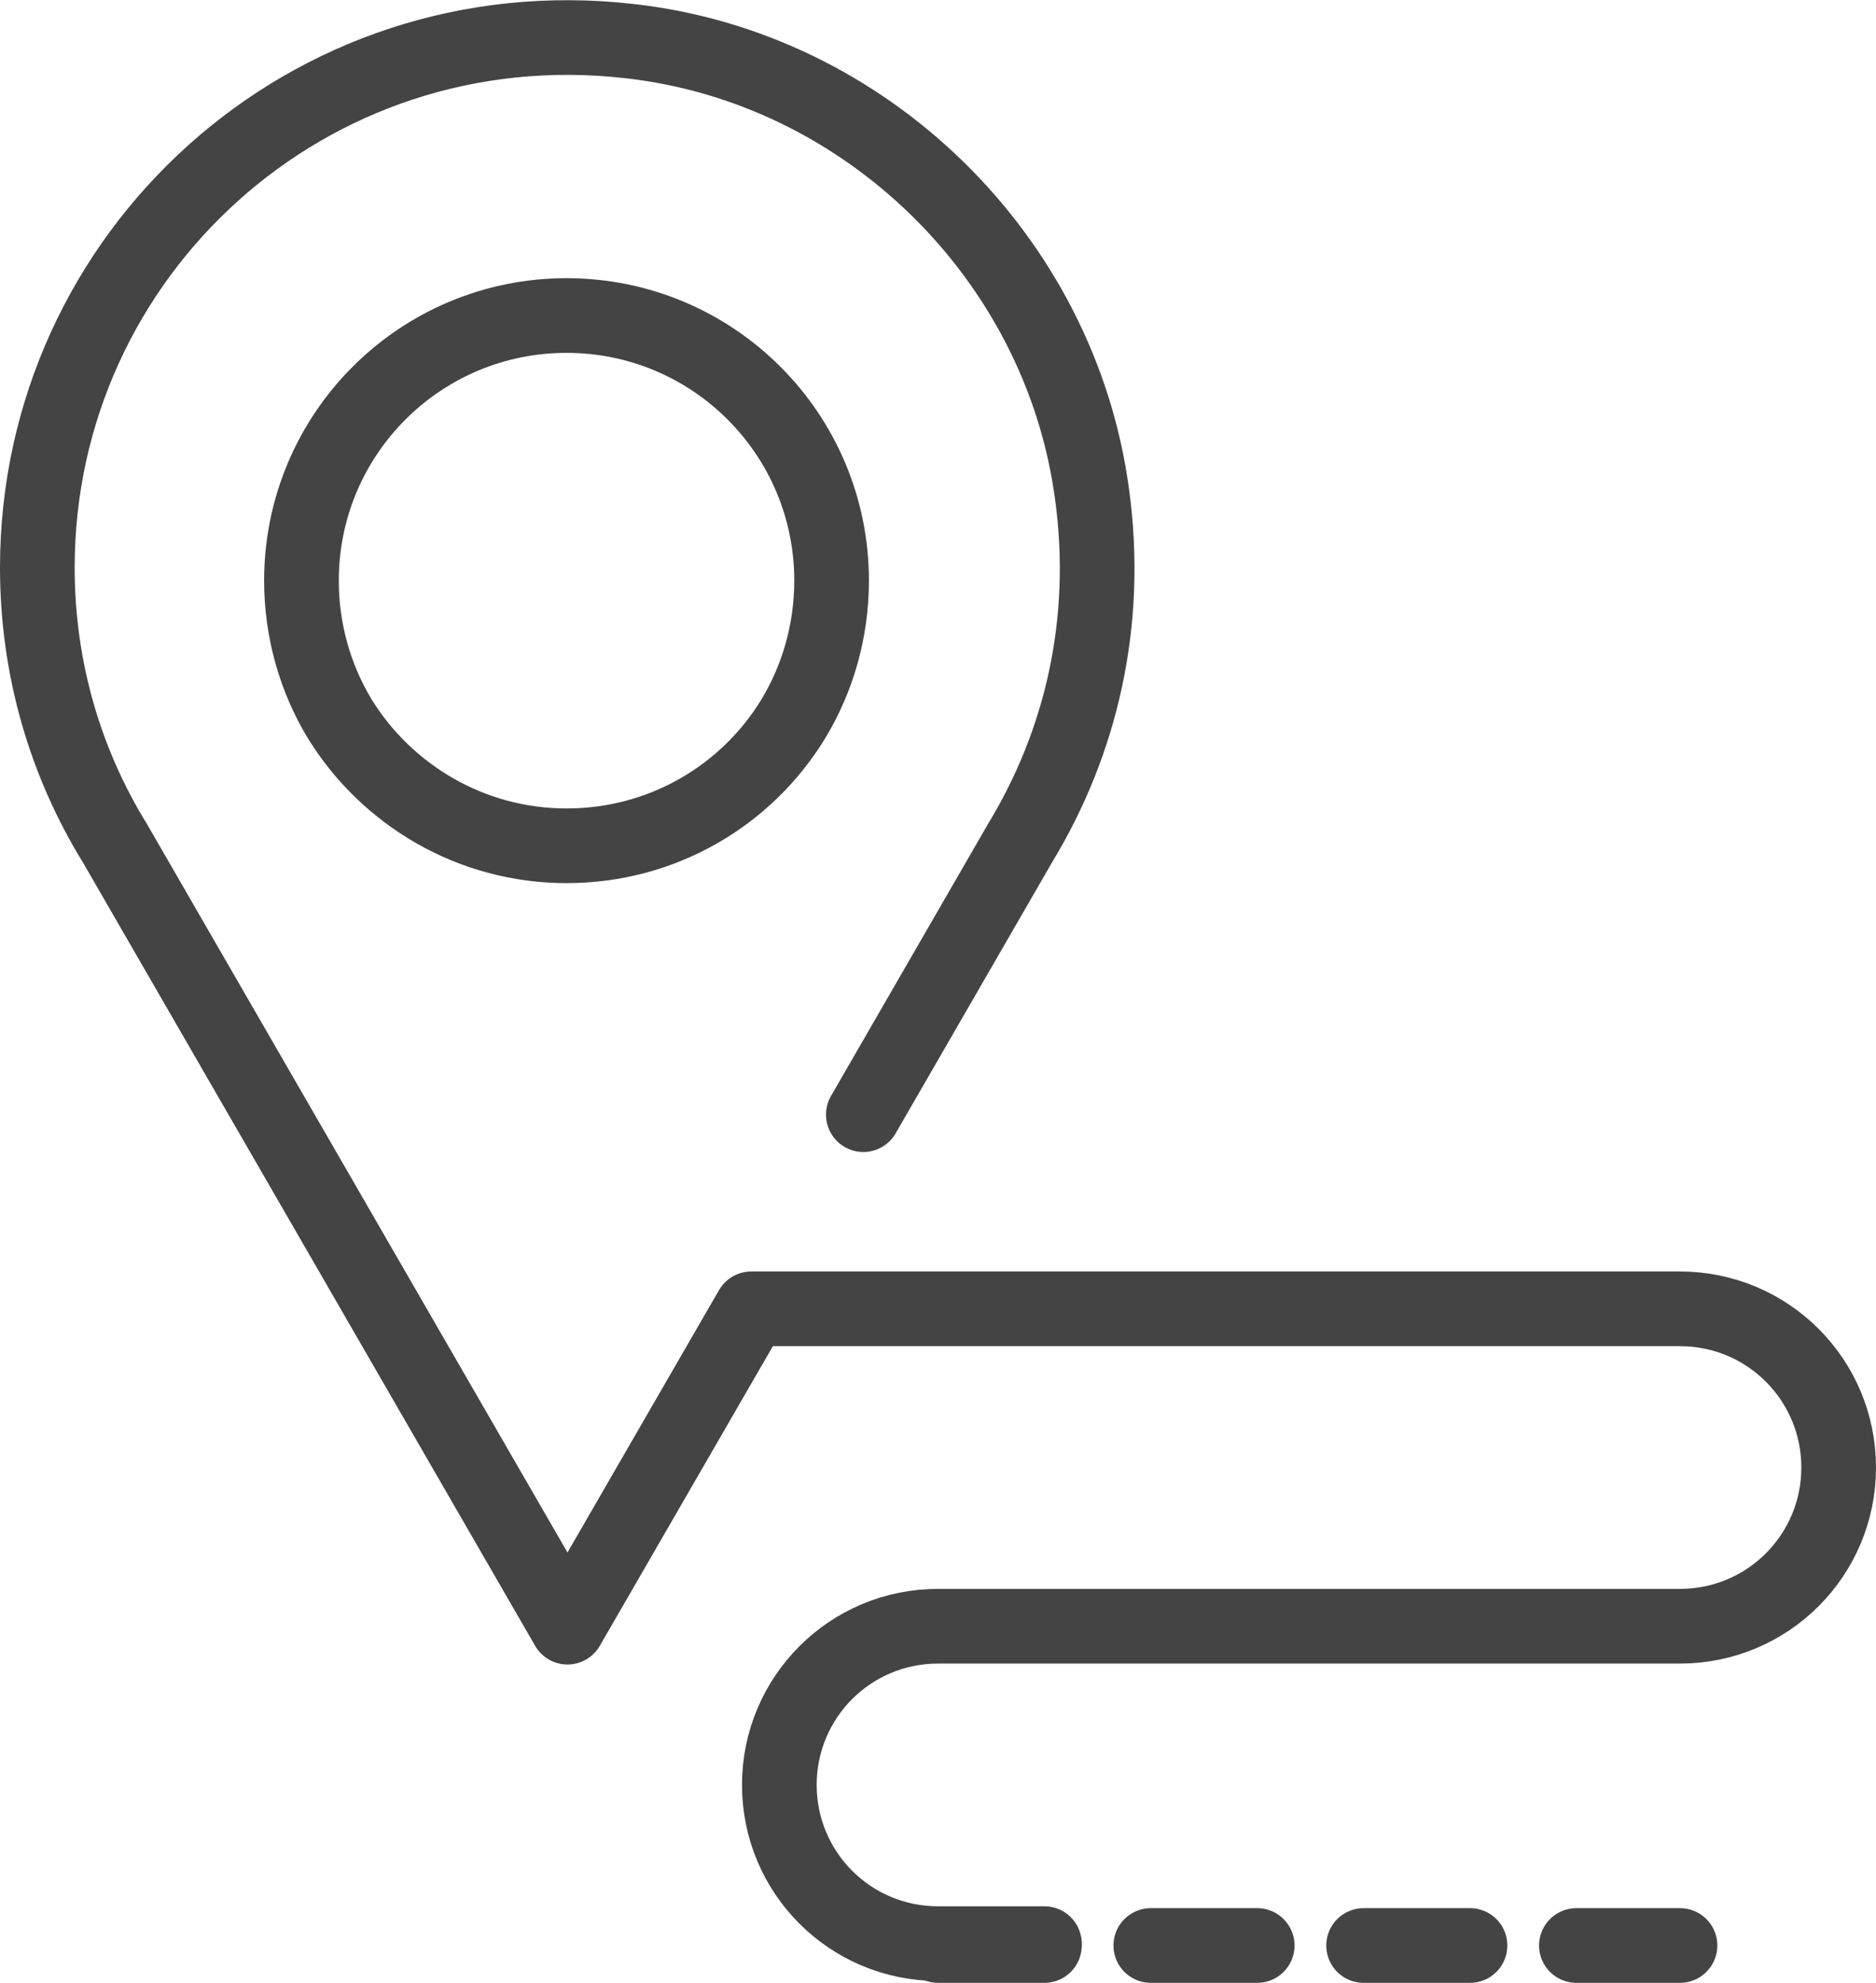 <?xml version="1.0" encoding="UTF-8"?><svg id="Capa_2" xmlns="http://www.w3.org/2000/svg" viewBox="0 0 20.1 21.24"><defs><style>.cls-1{stroke-dasharray:1.14 1.14;}.cls-1,.cls-2{fill:none;stroke:#444;stroke-linecap:round;stroke-linejoin:round;stroke-width:.8px;}</style></defs><g id="Capa_1-2"><path class="cls-2" d="M8.91,6.22c0,.54-.15,1.05-.41,1.48-.5.82-1.4,1.36-2.43,1.36s-1.93-.55-2.43-1.36c-.26-.43-.41-.94-.41-1.48,0-1.57,1.27-2.84,2.84-2.84s2.84,1.27,2.84,2.84Z"/><line class="cls-1" x1="10.05" y1="20.84" x2="18" y2="20.84"/><path class="cls-2" d="M9.25,11.94l1.68-2.91c.65-1.07.96-2.36.77-3.74-.34-2.53-2.42-4.57-4.96-4.85C3.31.05.4,2.72.4,6.08c0,1.08.3,2.09.83,2.95l4.85,8.4,1.97-3.41h9.95c.94,0,1.7.76,1.7,1.7h0c0,.94-.76,1.7-1.7,1.7h-7.95c-.94,0-1.7.76-1.7,1.7h0c0,.94.76,1.7,1.7,1.7h1.14"/></g></svg>